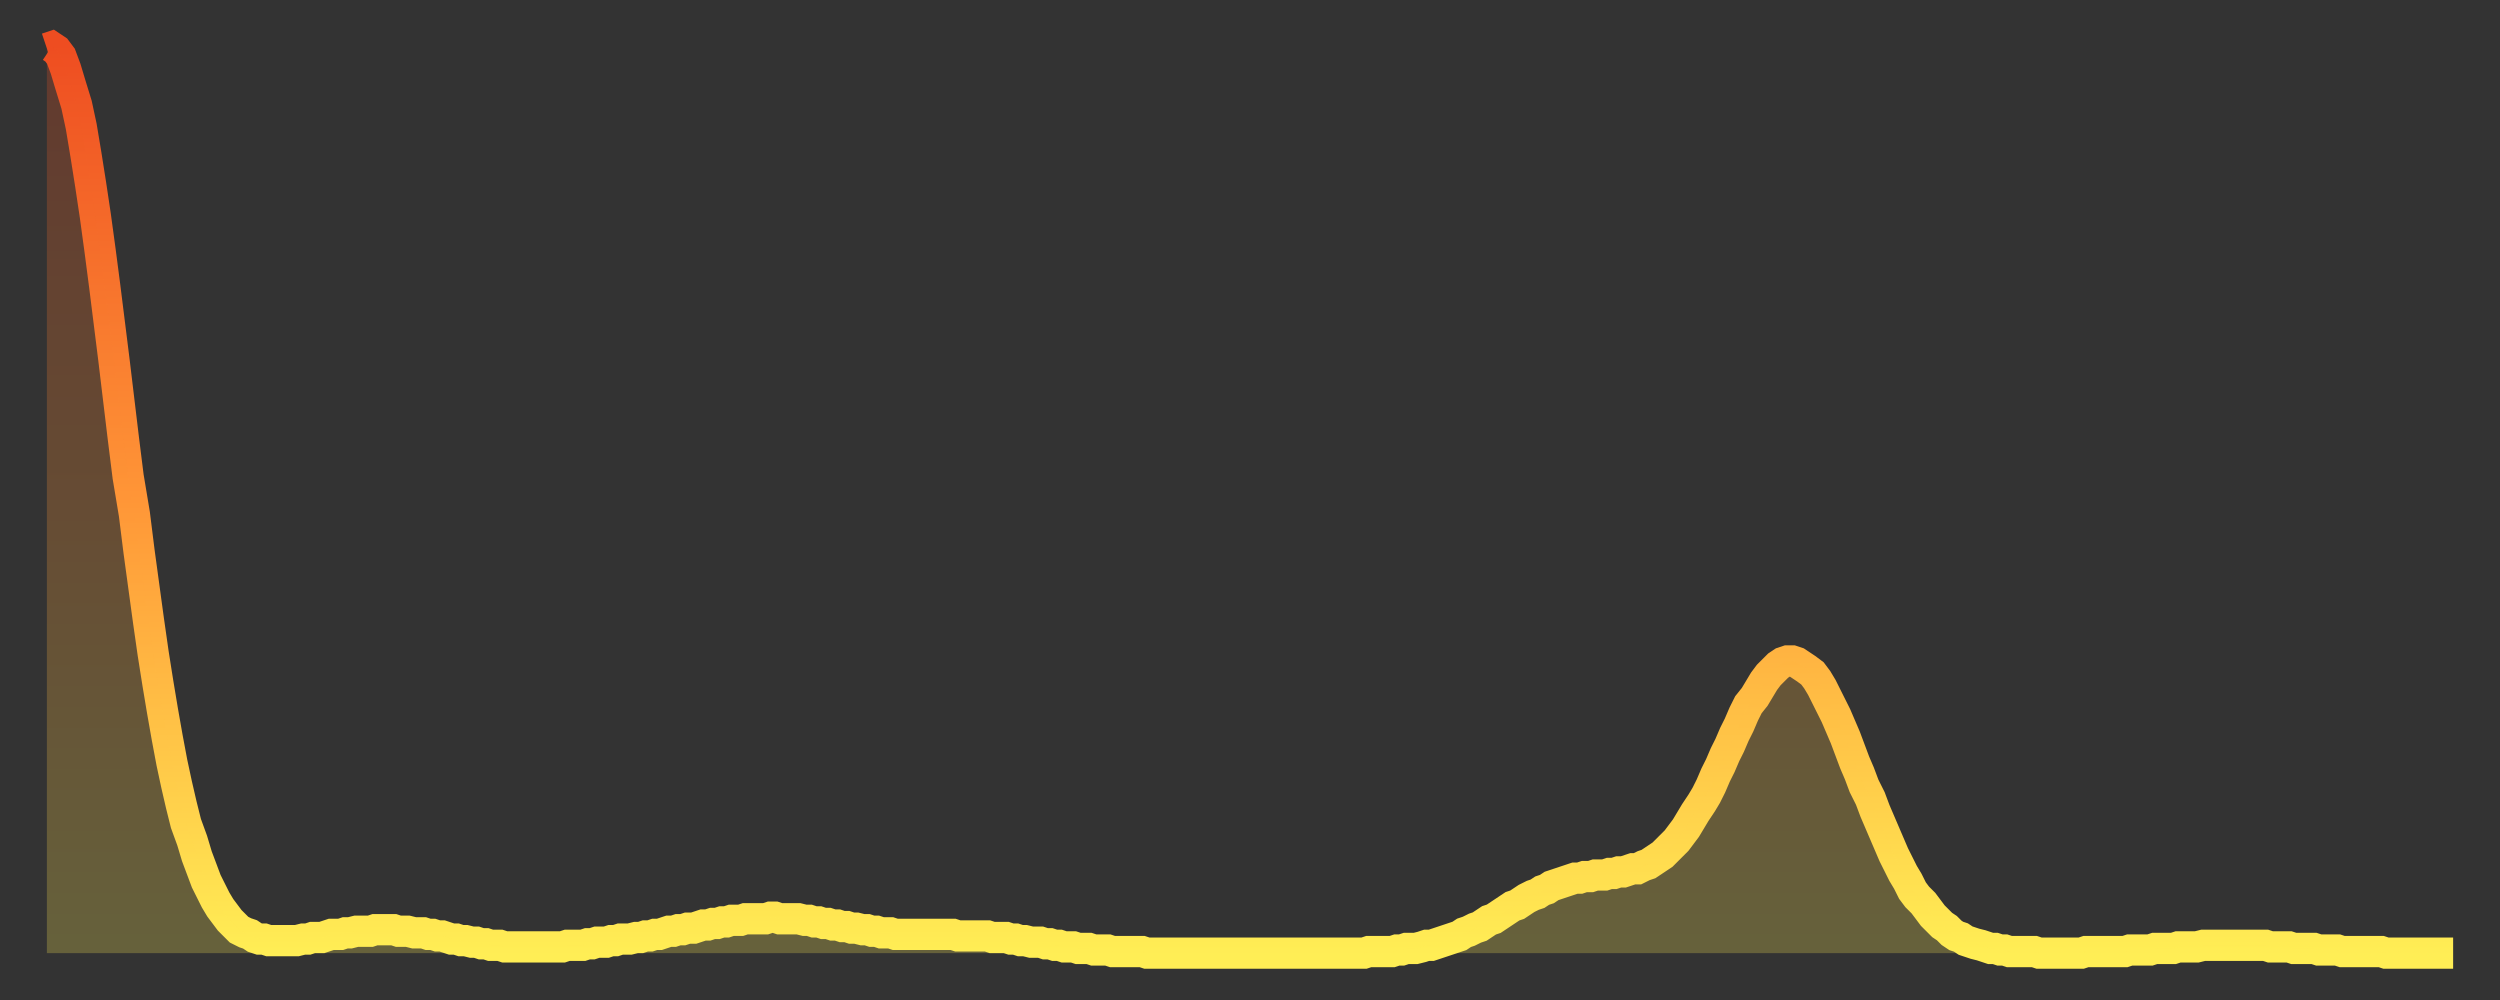 <?xml version="1.0" encoding="utf-8" ?>
<svg baseProfile="full" height="64" version="1.1" width="160" xmlns="http://www.w3.org/2000/svg" xmlns:ev="http://www.w3.org/2001/xml-events" xmlns:xlink="http://www.w3.org/1999/xlink"><rect width="100%" height="100%" fill="#333333" stroke="none"/><defs><linearGradient id="id1203078" x1="0" x2="0" y1="0" y2="1"><stop offset="0%" stop-color="#ee4d21" /><stop offset="50%" stop-color="#ff9637" /><stop offset="100%" stop-color="#ffee55" /></linearGradient></defs><g transform="translate(3,3)"><g><path d="M 0.0 0.1 0.3 0.0 0.6 0.2 0.9 0.6 1.2 1.4 1.5 2.4 1.9 3.7 2.2 5.1 2.5 6.9 2.8 8.8 3.1 10.8 3.4 13.0 3.7 15.3 4.0 17.7 4.3 20.1 4.6 22.6 4.9 25.1 5.2 27.5 5.6 29.9 5.9 32.3 6.2 34.5 6.5 36.7 6.8 38.8 7.1 40.7 7.4 42.5 7.7 44.2 8.0 45.8 8.3 47.2 8.6 48.5 8.9 49.7 9.3 50.8 9.6 51.8 9.9 52.6 10.2 53.4 10.5 54.0 10.8 54.6 11.1 55.1 11.4 55.5 11.7 55.9 12.0 56.2 12.3 56.5 12.7 56.7 13.0 56.8 13.3 57.0 13.6 57.1 13.9 57.1 14.2 57.2 14.5 57.2 14.8 57.2 15.1 57.2 15.4 57.2 15.7 57.2 16.0 57.2 16.4 57.1 16.7 57.1 17.0 57.0 17.3 57.0 17.6 57.0 17.9 56.9 18.2 56.8 18.5 56.8 18.8 56.8 19.1 56.7 19.4 56.7 19.8 56.6 20.1 56.6 20.4 56.6 20.7 56.6 21.0 56.5 21.3 56.5 21.6 56.5 21.9 56.5 22.2 56.5 22.5 56.6 22.8 56.6 23.1 56.6 23.5 56.7 23.8 56.7 24.1 56.7 24.4 56.8 24.7 56.8 25.0 56.9 25.3 56.9 25.6 57.0 25.9 57.1 26.2 57.1 26.5 57.2 26.8 57.2 27.2 57.3 27.5 57.3 27.8 57.4 28.1 57.4 28.4 57.5 28.7 57.5 29.0 57.5 29.3 57.6 29.6 57.6 29.9 57.6 30.2 57.6 30.6 57.6 30.9 57.6 31.2 57.6 31.5 57.6 31.8 57.6 32.1 57.6 32.4 57.6 32.7 57.6 33.0 57.6 33.3 57.5 33.6 57.5 33.9 57.5 34.3 57.5 34.6 57.4 34.9 57.4 35.2 57.3 35.5 57.3 35.8 57.3 36.1 57.2 36.4 57.2 36.7 57.1 37.0 57.1 37.3 57.1 37.7 57.0 38.0 57.0 38.3 56.9 38.6 56.9 38.9 56.8 39.2 56.8 39.5 56.7 39.8 56.6 40.1 56.6 40.4 56.5 40.7 56.5 41.0 56.4 41.4 56.4 41.7 56.3 42.0 56.2 42.3 56.2 42.6 56.1 42.9 56.1 43.2 56.0 43.5 56.0 43.8 55.9 44.1 55.9 44.4 55.9 44.7 55.8 45.1 55.8 45.4 55.8 45.7 55.8 46.0 55.8 46.3 55.7 46.6 55.7 46.9 55.8 47.2 55.8 47.5 55.8 47.8 55.8 48.1 55.8 48.5 55.9 48.8 55.9 49.1 56.0 49.4 56.0 49.7 56.1 50.0 56.1 50.3 56.2 50.6 56.2 50.9 56.3 51.2 56.3 51.5 56.4 51.8 56.4 52.2 56.5 52.5 56.5 52.8 56.6 53.1 56.6 53.4 56.7 53.7 56.7 54.0 56.7 54.3 56.8 54.6 56.8 54.9 56.8 55.2 56.8 55.6 56.8 55.9 56.8 56.2 56.8 56.5 56.8 56.8 56.8 57.1 56.8 57.4 56.8 57.7 56.8 58.0 56.8 58.3 56.9 58.6 56.9 58.9 56.9 59.3 56.9 59.6 56.9 59.9 56.9 60.2 56.9 60.5 57.0 60.8 57.0 61.1 57.0 61.4 57.0 61.7 57.1 62.0 57.1 62.3 57.2 62.6 57.2 63.0 57.3 63.3 57.3 63.6 57.3 63.9 57.4 64.2 57.4 64.5 57.5 64.8 57.5 65.1 57.6 65.4 57.6 65.7 57.6 66.0 57.7 66.4 57.7 66.7 57.7 67.0 57.8 67.3 57.8 67.6 57.8 67.9 57.8 68.2 57.9 68.5 57.9 68.8 57.9 69.1 57.9 69.4 57.9 69.7 57.9 70.1 57.9 70.4 58.0 70.7 58.0 71.0 58.0 71.3 58.0 71.6 58.0 71.9 58.0 72.2 58.0 72.5 58.0 72.8 58.0 73.1 58.0 73.5 58.0 73.8 58.0 74.1 58.0 74.4 58.0 74.7 58.0 75.0 58.0 75.3 58.0 75.6 58.0 75.9 58.0 76.2 58.0 76.5 58.0 76.8 58.0 77.2 58.0 77.5 58.0 77.8 58.0 78.1 58.0 78.4 58.0 78.7 58.0 79.0 58.0 79.3 58.0 79.6 58.0 79.9 58.0 80.2 58.0 80.5 58.0 80.9 58.0 81.2 58.0 81.5 58.0 81.8 58.0 82.1 58.0 82.4 58.0 82.7 58.0 83.0 58.0 83.3 58.0 83.6 58.0 83.9 58.0 84.3 58.0 84.6 57.9 84.9 57.9 85.2 57.9 85.5 57.9 85.8 57.9 86.1 57.9 86.4 57.8 86.7 57.8 87.0 57.7 87.3 57.7 87.6 57.7 88.0 57.6 88.3 57.5 88.6 57.5 88.9 57.4 89.2 57.3 89.5 57.2 89.8 57.1 90.1 57.0 90.4 56.9 90.7 56.7 91.0 56.6 91.4 56.4 91.7 56.3 92.0 56.1 92.3 55.9 92.6 55.8 92.9 55.6 93.2 55.4 93.5 55.2 93.8 55.0 94.1 54.9 94.4 54.7 94.7 54.5 95.1 54.3 95.4 54.2 95.7 54.0 96.0 53.9 96.3 53.7 96.6 53.6 96.9 53.5 97.2 53.4 97.5 53.3 97.8 53.2 98.1 53.2 98.4 53.1 98.8 53.1 99.1 53.0 99.4 53.0 99.7 53.0 100.0 52.9 100.3 52.9 100.6 52.8 100.9 52.8 101.2 52.7 101.5 52.6 101.8 52.6 102.2 52.4 102.5 52.3 102.8 52.1 103.1 51.9 103.4 51.7 103.7 51.4 104.0 51.1 104.3 50.8 104.6 50.4 104.9 50.0 105.2 49.5 105.5 49.0 105.9 48.4 106.2 47.9 106.5 47.3 106.8 46.6 107.1 46.0 107.4 45.3 107.7 44.7 108.0 44.0 108.3 43.4 108.6 42.7 108.9 42.1 109.3 41.6 109.6 41.1 109.9 40.6 110.2 40.2 110.5 39.9 110.8 39.6 111.1 39.4 111.4 39.3 111.7 39.3 112.0 39.4 112.3 39.6 112.6 39.8 113.0 40.1 113.3 40.5 113.6 41.0 113.9 41.6 114.2 42.2 114.5 42.8 114.8 43.5 115.1 44.2 115.4 45.0 115.7 45.8 116.0 46.5 116.3 47.3 116.7 48.1 117.0 48.9 117.3 49.6 117.6 50.3 117.9 51.0 118.2 51.7 118.5 52.3 118.8 52.9 119.1 53.4 119.4 54.0 119.7 54.4 120.1 54.8 120.4 55.2 120.7 55.6 121.0 55.9 121.3 56.2 121.6 56.4 121.9 56.7 122.2 56.9 122.5 57.0 122.8 57.2 123.1 57.3 123.4 57.4 123.8 57.5 124.1 57.6 124.4 57.7 124.7 57.7 125.0 57.8 125.3 57.8 125.6 57.9 125.9 57.9 126.2 57.9 126.5 57.9 126.8 57.9 127.2 57.9 127.5 58.0 127.8 58.0 128.1 58.0 128.4 58.0 128.7 58.0 129.0 58.0 129.3 58.0 129.6 58.0 129.9 58.0 130.2 58.0 130.5 57.9 130.9 57.9 131.2 57.9 131.5 57.9 131.8 57.9 132.1 57.9 132.4 57.9 132.7 57.9 133.0 57.9 133.3 57.8 133.6 57.8 133.9 57.8 134.2 57.8 134.6 57.8 134.9 57.7 135.2 57.7 135.5 57.7 135.8 57.7 136.1 57.7 136.4 57.6 136.7 57.6 137.0 57.6 137.3 57.6 137.6 57.6 138.0 57.5 138.3 57.5 138.6 57.5 138.9 57.5 139.2 57.5 139.5 57.5 139.8 57.5 140.1 57.5 140.4 57.5 140.7 57.5 141.0 57.5 141.3 57.5 141.7 57.5 142.0 57.5 142.3 57.6 142.6 57.6 142.9 57.6 143.2 57.6 143.5 57.6 143.8 57.7 144.1 57.7 144.4 57.7 144.7 57.7 145.1 57.7 145.4 57.8 145.7 57.8 146.0 57.8 146.3 57.8 146.6 57.8 146.9 57.9 147.2 57.9 147.5 57.9 147.8 57.9 148.1 57.9 148.4 57.9 148.8 57.9 149.1 57.9 149.4 57.9 149.7 58.0 150.0 58.0 150.3 58.0 150.6 58.0 150.9 58.0 151.2 58.0 151.5 58.0 151.8 58.0 152.1 58.0 152.5 58.0 152.8 58.0 153.1 58.0 153.4 58.0 153.7 58.0 154.0 58.0" fill="none" id="graph-curve" opacity="1" stroke="url(#id1203078)" stroke-width="2" /><path d="M 0 58 L 0.0 0.1 0.3 0.0 0.6 0.2 0.9 0.6 1.2 1.4 1.5 2.4 1.9 3.7 2.2 5.1 2.5 6.9 2.8 8.8 3.1 10.8 3.4 13.0 3.7 15.3 4.0 17.7 4.3 20.1 4.6 22.6 4.9 25.1 5.2 27.5 5.6 29.9 5.9 32.3 6.2 34.5 6.5 36.7 6.8 38.8 7.1 40.7 7.4 42.5 7.7 44.2 8.0 45.8 8.3 47.2 8.6 48.5 8.9 49.7 9.3 50.8 9.6 51.8 9.9 52.6 10.2 53.4 10.5 54.0 10.8 54.6 11.1 55.1 11.4 55.5 11.7 55.9 12.0 56.2 12.3 56.5 12.7 56.7 13.0 56.8 13.3 57.0 13.6 57.1 13.9 57.1 14.2 57.2 14.5 57.2 14.8 57.2 15.1 57.2 15.4 57.2 15.7 57.2 16.0 57.2 16.4 57.1 16.7 57.1 17.0 57.0 17.3 57.0 17.6 57.0 17.9 56.9 18.2 56.8 18.5 56.8 18.8 56.8 19.1 56.7 19.4 56.7 19.8 56.6 20.1 56.6 20.4 56.6 20.7 56.6 21.0 56.5 21.3 56.5 21.6 56.5 21.9 56.5 22.2 56.5 22.5 56.6 22.8 56.6 23.1 56.6 23.5 56.7 23.8 56.7 24.1 56.7 24.4 56.8 24.7 56.8 25.0 56.9 25.3 56.9 25.6 57.0 25.9 57.1 26.2 57.1 26.5 57.2 26.8 57.2 27.2 57.3 27.5 57.3 27.8 57.4 28.1 57.4 28.4 57.5 28.7 57.5 29.0 57.5 29.3 57.6 29.6 57.6 29.9 57.6 30.2 57.6 30.6 57.6 30.9 57.6 31.2 57.6 31.5 57.6 31.8 57.6 32.1 57.6 32.4 57.6 32.7 57.6 33.0 57.6 33.3 57.5 33.6 57.5 33.9 57.5 34.3 57.5 34.6 57.4 34.9 57.4 35.2 57.3 35.5 57.3 35.8 57.3 36.1 57.2 36.4 57.2 36.7 57.1 37.0 57.1 37.3 57.1 37.7 57.0 38.0 57.0 38.3 56.9 38.6 56.9 38.9 56.8 39.2 56.8 39.5 56.7 39.8 56.6 40.1 56.6 40.4 56.5 40.7 56.5 41.0 56.4 41.4 56.4 41.7 56.3 42.0 56.2 42.3 56.2 42.6 56.1 42.9 56.1 43.2 56.0 43.5 56.0 43.8 55.9 44.1 55.9 44.4 55.9 44.7 55.8 45.1 55.8 45.4 55.8 45.7 55.8 46.0 55.8 46.3 55.7 46.6 55.7 46.9 55.8 47.2 55.8 47.5 55.8 47.8 55.8 48.1 55.8 48.5 55.9 48.8 55.9 49.1 56.0 49.4 56.0 49.7 56.1 50.0 56.1 50.3 56.2 50.6 56.2 50.9 56.3 51.2 56.3 51.5 56.4 51.8 56.4 52.2 56.5 52.5 56.5 52.8 56.6 53.1 56.6 53.4 56.7 53.7 56.7 54.0 56.7 54.3 56.8 54.6 56.8 54.9 56.8 55.2 56.8 55.6 56.8 55.9 56.8 56.2 56.8 56.5 56.8 56.8 56.8 57.1 56.8 57.4 56.8 57.7 56.8 58.0 56.8 58.3 56.9 58.6 56.9 58.9 56.9 59.3 56.9 59.6 56.9 59.9 56.9 60.2 56.9 60.5 57.0 60.8 57.0 61.1 57.0 61.4 57.0 61.7 57.1 62.0 57.1 62.3 57.2 62.6 57.2 63.0 57.3 63.3 57.3 63.6 57.3 63.9 57.4 64.2 57.4 64.5 57.5 64.8 57.5 65.1 57.6 65.4 57.6 65.7 57.6 66.0 57.7 66.4 57.7 66.7 57.7 67.0 57.8 67.3 57.8 67.6 57.8 67.9 57.8 68.2 57.9 68.5 57.9 68.8 57.9 69.1 57.9 69.4 57.9 69.7 57.9 70.1 57.9 70.4 58.0 70.7 58.0 71.0 58.0 71.3 58.0 71.6 58.0 71.9 58.0 72.2 58.0 72.5 58.0 72.8 58.0 73.1 58.0 73.5 58.0 73.8 58.0 74.1 58.0 74.4 58.0 74.7 58.0 75.0 58.0 75.3 58.0 75.6 58.0 75.9 58.0 76.2 58.0 76.5 58.0 76.8 58.0 77.2 58.0 77.5 58.0 77.8 58.0 78.1 58.0 78.4 58.0 78.7 58.0 79.0 58.0 79.3 58.0 79.6 58.0 79.9 58.0 80.2 58.0 80.5 58.0 80.9 58.0 81.2 58.0 81.5 58.0 81.8 58.0 82.1 58.0 82.4 58.0 82.7 58.0 83.0 58.0 83.3 58.0 83.6 58.0 83.9 58.0 84.3 58.0 84.6 57.9 84.9 57.9 85.2 57.9 85.5 57.9 85.8 57.9 86.1 57.9 86.4 57.8 86.7 57.8 87.0 57.7 87.3 57.7 87.6 57.7 88.0 57.6 88.3 57.5 88.6 57.5 88.9 57.4 89.2 57.3 89.5 57.2 89.8 57.1 90.1 57.0 90.4 56.9 90.7 56.7 91.0 56.6 91.4 56.4 91.7 56.3 92.0 56.1 92.3 55.9 92.6 55.8 92.9 55.6 93.2 55.4 93.5 55.2 93.8 55.0 94.1 54.9 94.4 54.7 94.7 54.5 95.1 54.3 95.4 54.2 95.7 54.0 96.0 53.9 96.3 53.7 96.6 53.6 96.9 53.5 97.2 53.4 97.5 53.3 97.8 53.2 98.1 53.2 98.4 53.1 98.8 53.1 99.1 53.0 99.4 53.0 99.7 53.0 100.0 52.9 100.3 52.9 100.6 52.8 100.9 52.8 101.2 52.7 101.5 52.6 101.8 52.6 102.2 52.4 102.5 52.3 102.8 52.1 103.1 51.9 103.4 51.7 103.7 51.4 104.0 51.1 104.3 50.8 104.6 50.4 104.9 50.0 105.2 49.5 105.5 49.0 105.9 48.4 106.2 47.9 106.5 47.3 106.8 46.6 107.1 46.0 107.4 45.3 107.7 44.7 108.0 44.0 108.3 43.4 108.6 42.7 108.9 42.1 109.3 41.6 109.6 41.1 109.9 40.6 110.2 40.2 110.5 39.9 110.8 39.6 111.1 39.4 111.4 39.3 111.7 39.3 112.0 39.4 112.3 39.6 112.6 39.8 113.0 40.1 113.3 40.5 113.6 41.0 113.9 41.6 114.2 42.2 114.5 42.8 114.8 43.5 115.1 44.2 115.4 45.0 115.7 45.8 116.0 46.5 116.3 47.3 116.7 48.1 117.0 48.9 117.3 49.6 117.6 50.3 117.9 51.0 118.2 51.7 118.5 52.3 118.8 52.9 119.1 53.4 119.4 54.0 119.7 54.4 120.1 54.8 120.4 55.2 120.7 55.6 121.0 55.9 121.3 56.2 121.6 56.4 121.9 56.7 122.2 56.9 122.5 57.0 122.8 57.2 123.1 57.3 123.4 57.4 123.8 57.5 124.1 57.6 124.4 57.7 124.7 57.7 125.0 57.8 125.3 57.8 125.6 57.9 125.9 57.9 126.2 57.9 126.5 57.9 126.8 57.9 127.2 57.9 127.5 58.0 127.8 58.0 128.1 58.0 128.4 58.0 128.7 58.0 129.0 58.0 129.3 58.0 129.6 58.0 129.9 58.0 130.2 58.0 130.5 57.9 130.9 57.9 131.2 57.9 131.5 57.9 131.8 57.9 132.1 57.9 132.4 57.9 132.7 57.9 133.0 57.9 133.3 57.8 133.6 57.8 133.9 57.8 134.2 57.8 134.6 57.8 134.9 57.7 135.2 57.7 135.5 57.7 135.8 57.7 136.1 57.7 136.4 57.6 136.7 57.6 137.0 57.6 137.3 57.6 137.6 57.6 138.0 57.5 138.3 57.5 138.6 57.5 138.9 57.5 139.2 57.5 139.5 57.5 139.8 57.5 140.1 57.5 140.4 57.5 140.7 57.5 141.0 57.5 141.3 57.5 141.7 57.5 142.0 57.5 142.3 57.6 142.6 57.6 142.9 57.6 143.2 57.6 143.5 57.6 143.8 57.7 144.1 57.7 144.4 57.7 144.7 57.7 145.1 57.7 145.4 57.8 145.7 57.8 146.0 57.8 146.3 57.8 146.6 57.8 146.9 57.9 147.2 57.9 147.5 57.9 147.8 57.9 148.1 57.9 148.4 57.9 148.8 57.9 149.1 57.9 149.4 57.9 149.7 58.0 150.0 58.0 150.3 58.0 150.6 58.0 150.9 58.0 151.2 58.0 151.5 58.0 151.8 58.0 152.1 58.0 152.5 58.0 152.8 58.0 153.1 58.0 153.4 58.0 153.7 58.0 154.0 58.0 154 58" fill="url(#id1203078)" fill-opacity=".25" id="graph-shadow" /></g></g></svg>